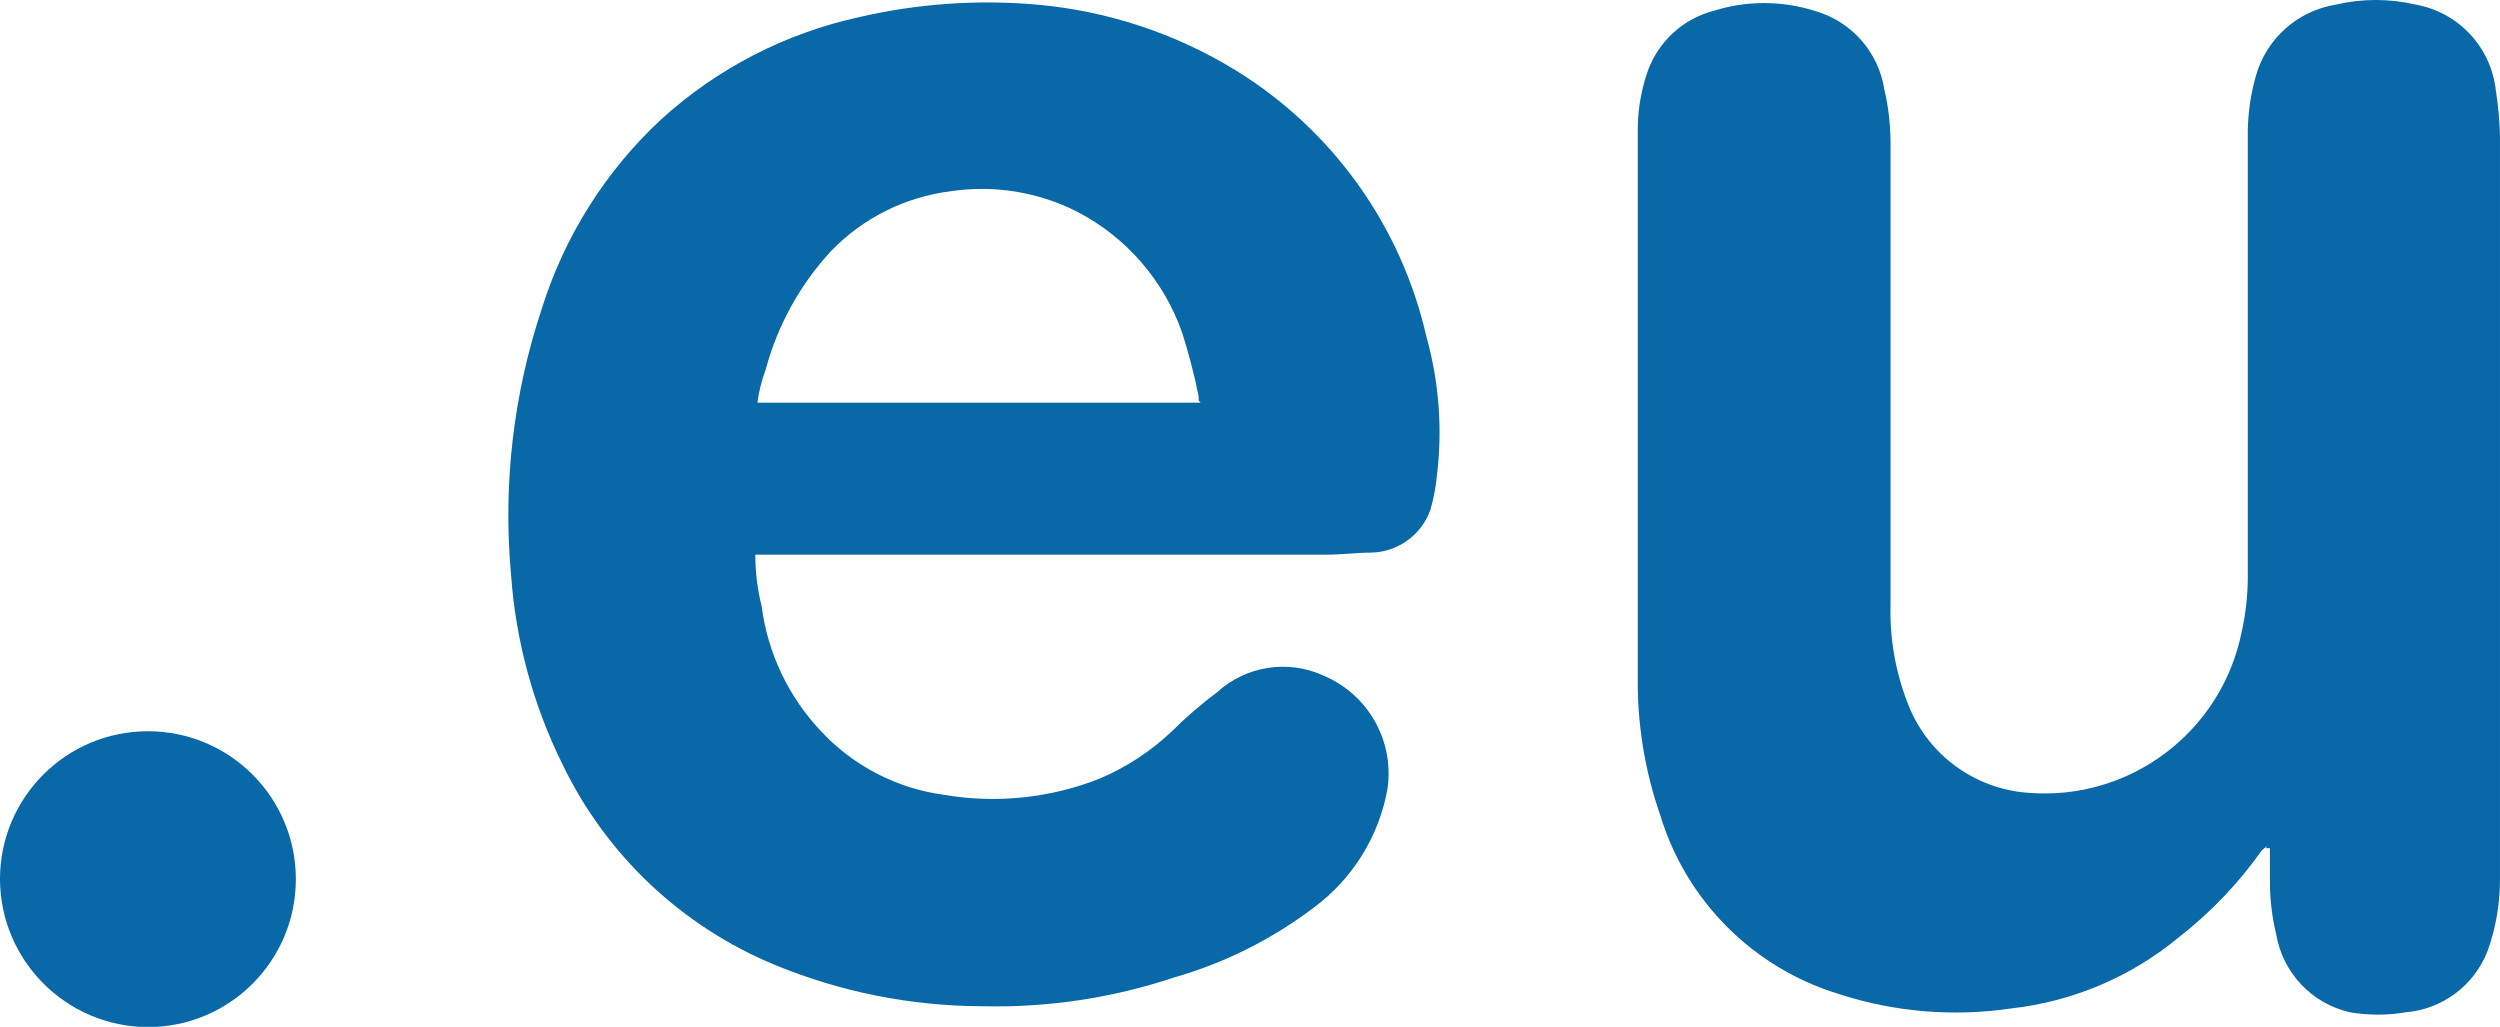 <svg xmlns="http://www.w3.org/2000/svg" id="Livello_1" viewBox="0 0 79.431 32.624"><defs><style>      .st0 {        fill: #0868a8;      }    </style></defs><path class="st0" d="M23.999,17.624c-.002.55.065,1.097.2,1.63.191,1.492.852,2.885,1.886,3.978,1.031,1.107,2.414,1.822,3.913,2.022,1.669.284,3.383.104,4.956-.522.844-.36,1.617-.868,2.283-1.5.448-.447.927-.861,1.435-1.239.922-.841,2.259-1.046,3.391-.522,1.41.598,2.24,2.071,2.022,3.587-.269,1.515-1.11,2.869-2.348,3.782-1.329,1.007-2.832,1.758-4.435,2.217-1.975.658-4.049.967-6.13.913-2.237-.009-4.451-.451-6.521-1.3-2.973-1.219-5.39-3.496-6.782-6.392-.927-1.875-1.481-3.913-1.63-6-.264-2.863.069-5.75.978-8.478.719-2.294,2.022-4.362,3.782-6,1.784-1.626,3.967-2.751,6.326-3.262,1.837-.424,3.73-.556,5.608-.392,2.242.197,4.407.911,6.326,2.087,3.08,1.895,5.266,4.951,6.065,8.478.402,1.442.513,2.95.326,4.435-.035.353-.102.702-.2,1.043-.282.807-1.036,1.353-1.891,1.369-.457,0-.913.065-1.435.065h-18.125ZM38.085,12.733v-.13c-.135-.683-.31-1.358-.522-2.022-.578-1.659-1.768-3.036-3.326-3.848-1.246-.636-2.66-.865-4.043-.655-1.439.182-2.773.849-3.782,1.891-.993,1.072-1.709,2.37-2.087,3.782-.125.337-.213.687-.261,1.043h14.087l-.066-.061Z"></path><path class="st0" d="M72.062,26.819c0,.065-.13.13-.2.2-.731,1.035-1.61,1.958-2.609,2.739-1.521,1.268-3.38,2.062-5.348,2.282-1.837.273-3.712.117-5.478-.457-2.719-.827-4.847-2.955-5.674-5.674-.497-1.425-.739-2.926-.717-4.435V4.06c.007-.622.118-1.239.326-1.826.345-.934,1.124-1.64,2.087-1.891,1.042-.327,2.158-.327,3.2,0,1.16.324,2.026,1.293,2.218,2.482.131.557.198,1.128.2,1.7v14.664c-.033,1.116.167,2.227.587,3.261.638,1.557,2.103,2.618,3.782,2.739,3.222.265,6.134-1.919,6.782-5.087.131-.578.198-1.168.2-1.761V4.386c-.013-.663.073-1.323.253-1.961.329-1.191,1.323-2.081,2.543-2.278.836-.196,1.707-.196,2.543,0,1.362.246,2.399,1.362,2.543,2.739.076.475.119.954.13,1.435v23.604c.003.778-.129,1.55-.391,2.283-.422,1.099-1.436,1.859-2.609,1.956-.583.098-1.178.098-1.761,0-1.213-.273-2.141-1.252-2.348-2.478-.135-.557-.202-1.127-.2-1.7v-1.036h-.13l.071-.131Z"></path><path class="st0" d="M0,27.933c0-2.596,2.104-4.7,4.7-4.7,2.596,0,4.7,2.104,4.7,4.7s-2.104,4.7-4.7,4.7c-2.592-.01-4.69-2.108-4.7-4.7Z"></path></svg>